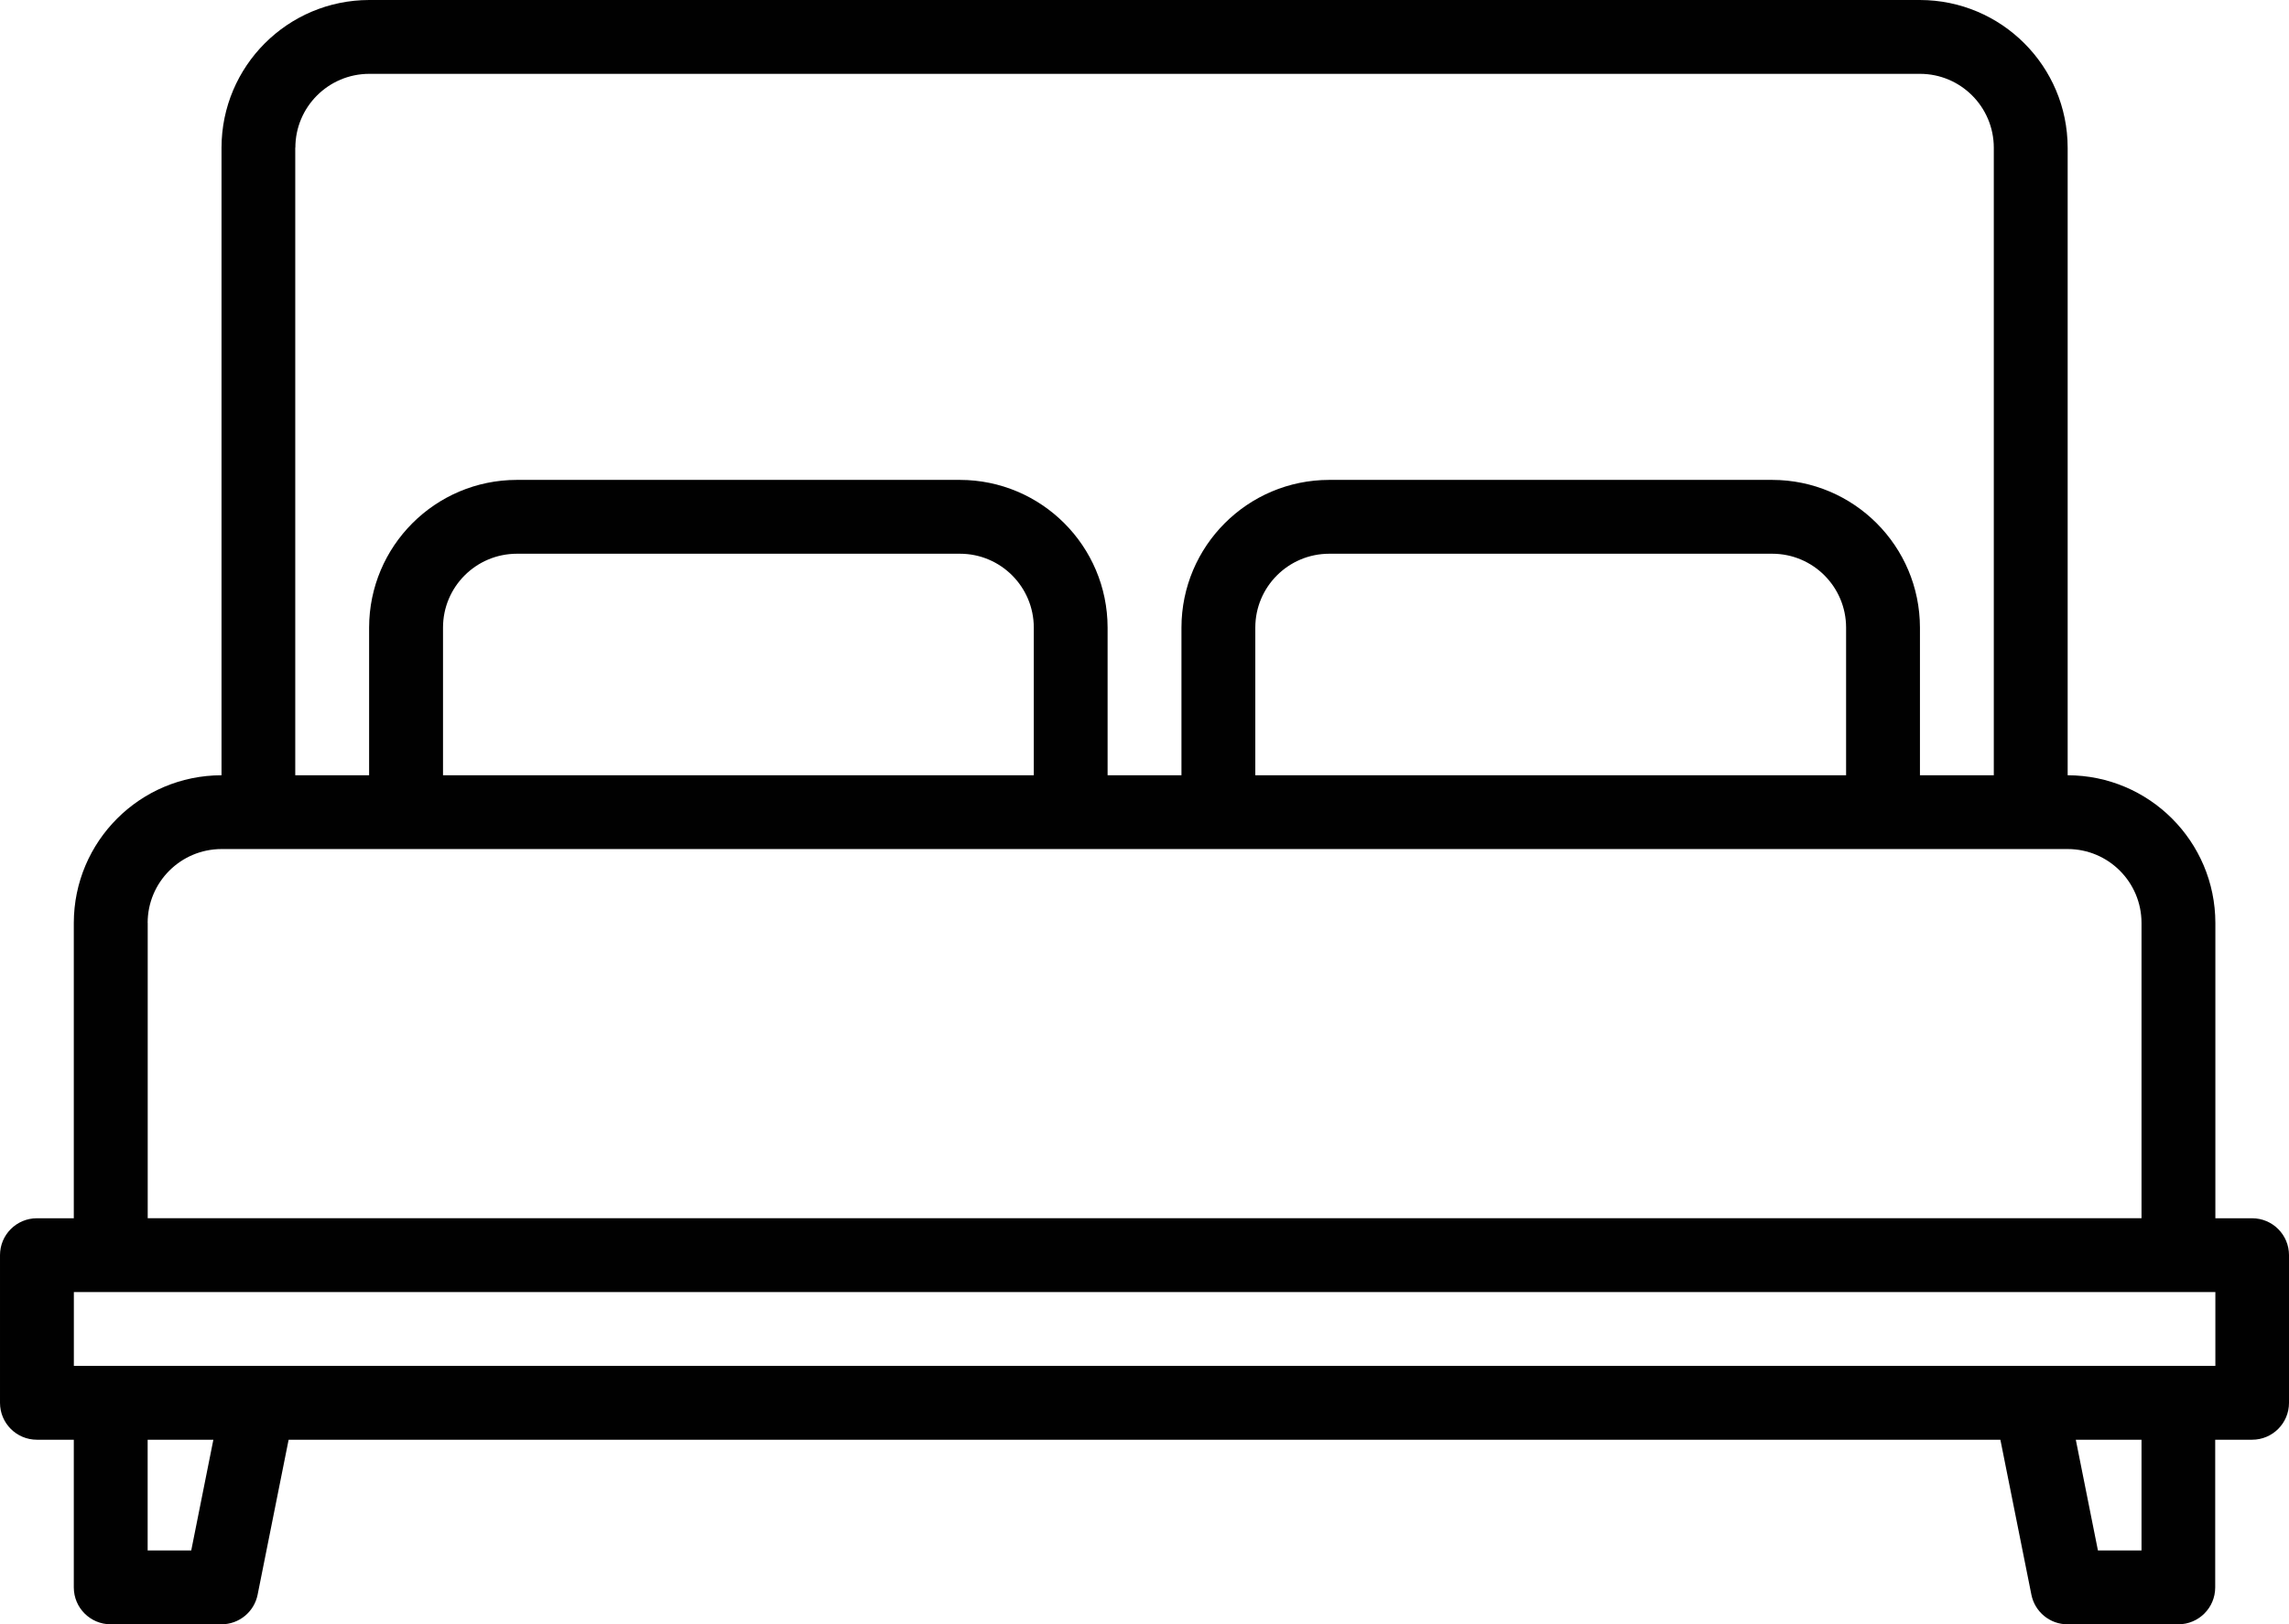 <svg xmlns="http://www.w3.org/2000/svg" id="Layer_1" data-name="Layer 1" viewBox="96.2 155.37 407.56 289.26"><defs><style>      .cls-1 {        fill: #010101;      }    </style></defs><path class="cls-1" d="m497.22,372.32h-6.57v-52.59c-.02-14.52-11.78-26.28-26.3-26.3v-111.76c-.02-14.52-11.78-26.28-26.3-26.3H161.94c-14.52.02-26.28,11.78-26.3,26.3v111.76c-14.52.02-26.28,11.78-26.3,26.3v52.59h-6.57c-3.63,0-6.57,2.94-6.57,6.57v26.3c0,3.63,2.94,6.57,6.57,6.57h6.57v26.3c0,3.63,2.94,6.57,6.57,6.57h19.72c3.13,0,5.83-2.21,6.44-5.28l5.52-27.59h304.78l5.52,27.59c.61,3.07,3.31,5.29,6.44,5.28h19.72c3.63,0,6.57-2.94,6.57-6.57v-26.3h6.57c3.63,0,6.57-2.94,6.57-6.57v-26.3c0-3.63-2.94-6.57-6.57-6.57ZM148.79,181.67c0-7.26,5.89-13.14,13.15-13.15h276.11c7.26,0,13.14,5.89,13.15,13.15v111.76h-13.15v-26.3c-.02-14.52-11.78-26.28-26.3-26.3h-78.89c-14.52.02-26.28,11.78-26.3,26.3v26.3h-13.15v-26.3c-.02-14.52-11.78-26.28-26.3-26.3h-78.89c-14.52.02-26.28,11.78-26.3,26.3v26.3h-13.15v-111.76Zm276.11,85.46v26.3h-105.19v-26.3c0-7.26,5.89-13.14,13.15-13.15h78.89c7.26,0,13.14,5.89,13.15,13.15Zm-144.63,0v26.3h-105.19v-26.3c0-7.26,5.89-13.14,13.15-13.15h78.89c7.26,0,13.14,5.89,13.15,13.15Zm-157.78,52.59c0-7.26,5.89-13.14,13.15-13.15h328.71c7.26,0,13.14,5.89,13.15,13.15v52.59H122.5v-52.59Zm7.76,111.76h-7.76v-19.72h11.7l-3.94,19.72Zm347.25,0h-7.76l-3.94-19.72h11.7v19.72Zm13.15-32.87H109.35v-13.15h381.3v13.15Z"></path></svg>